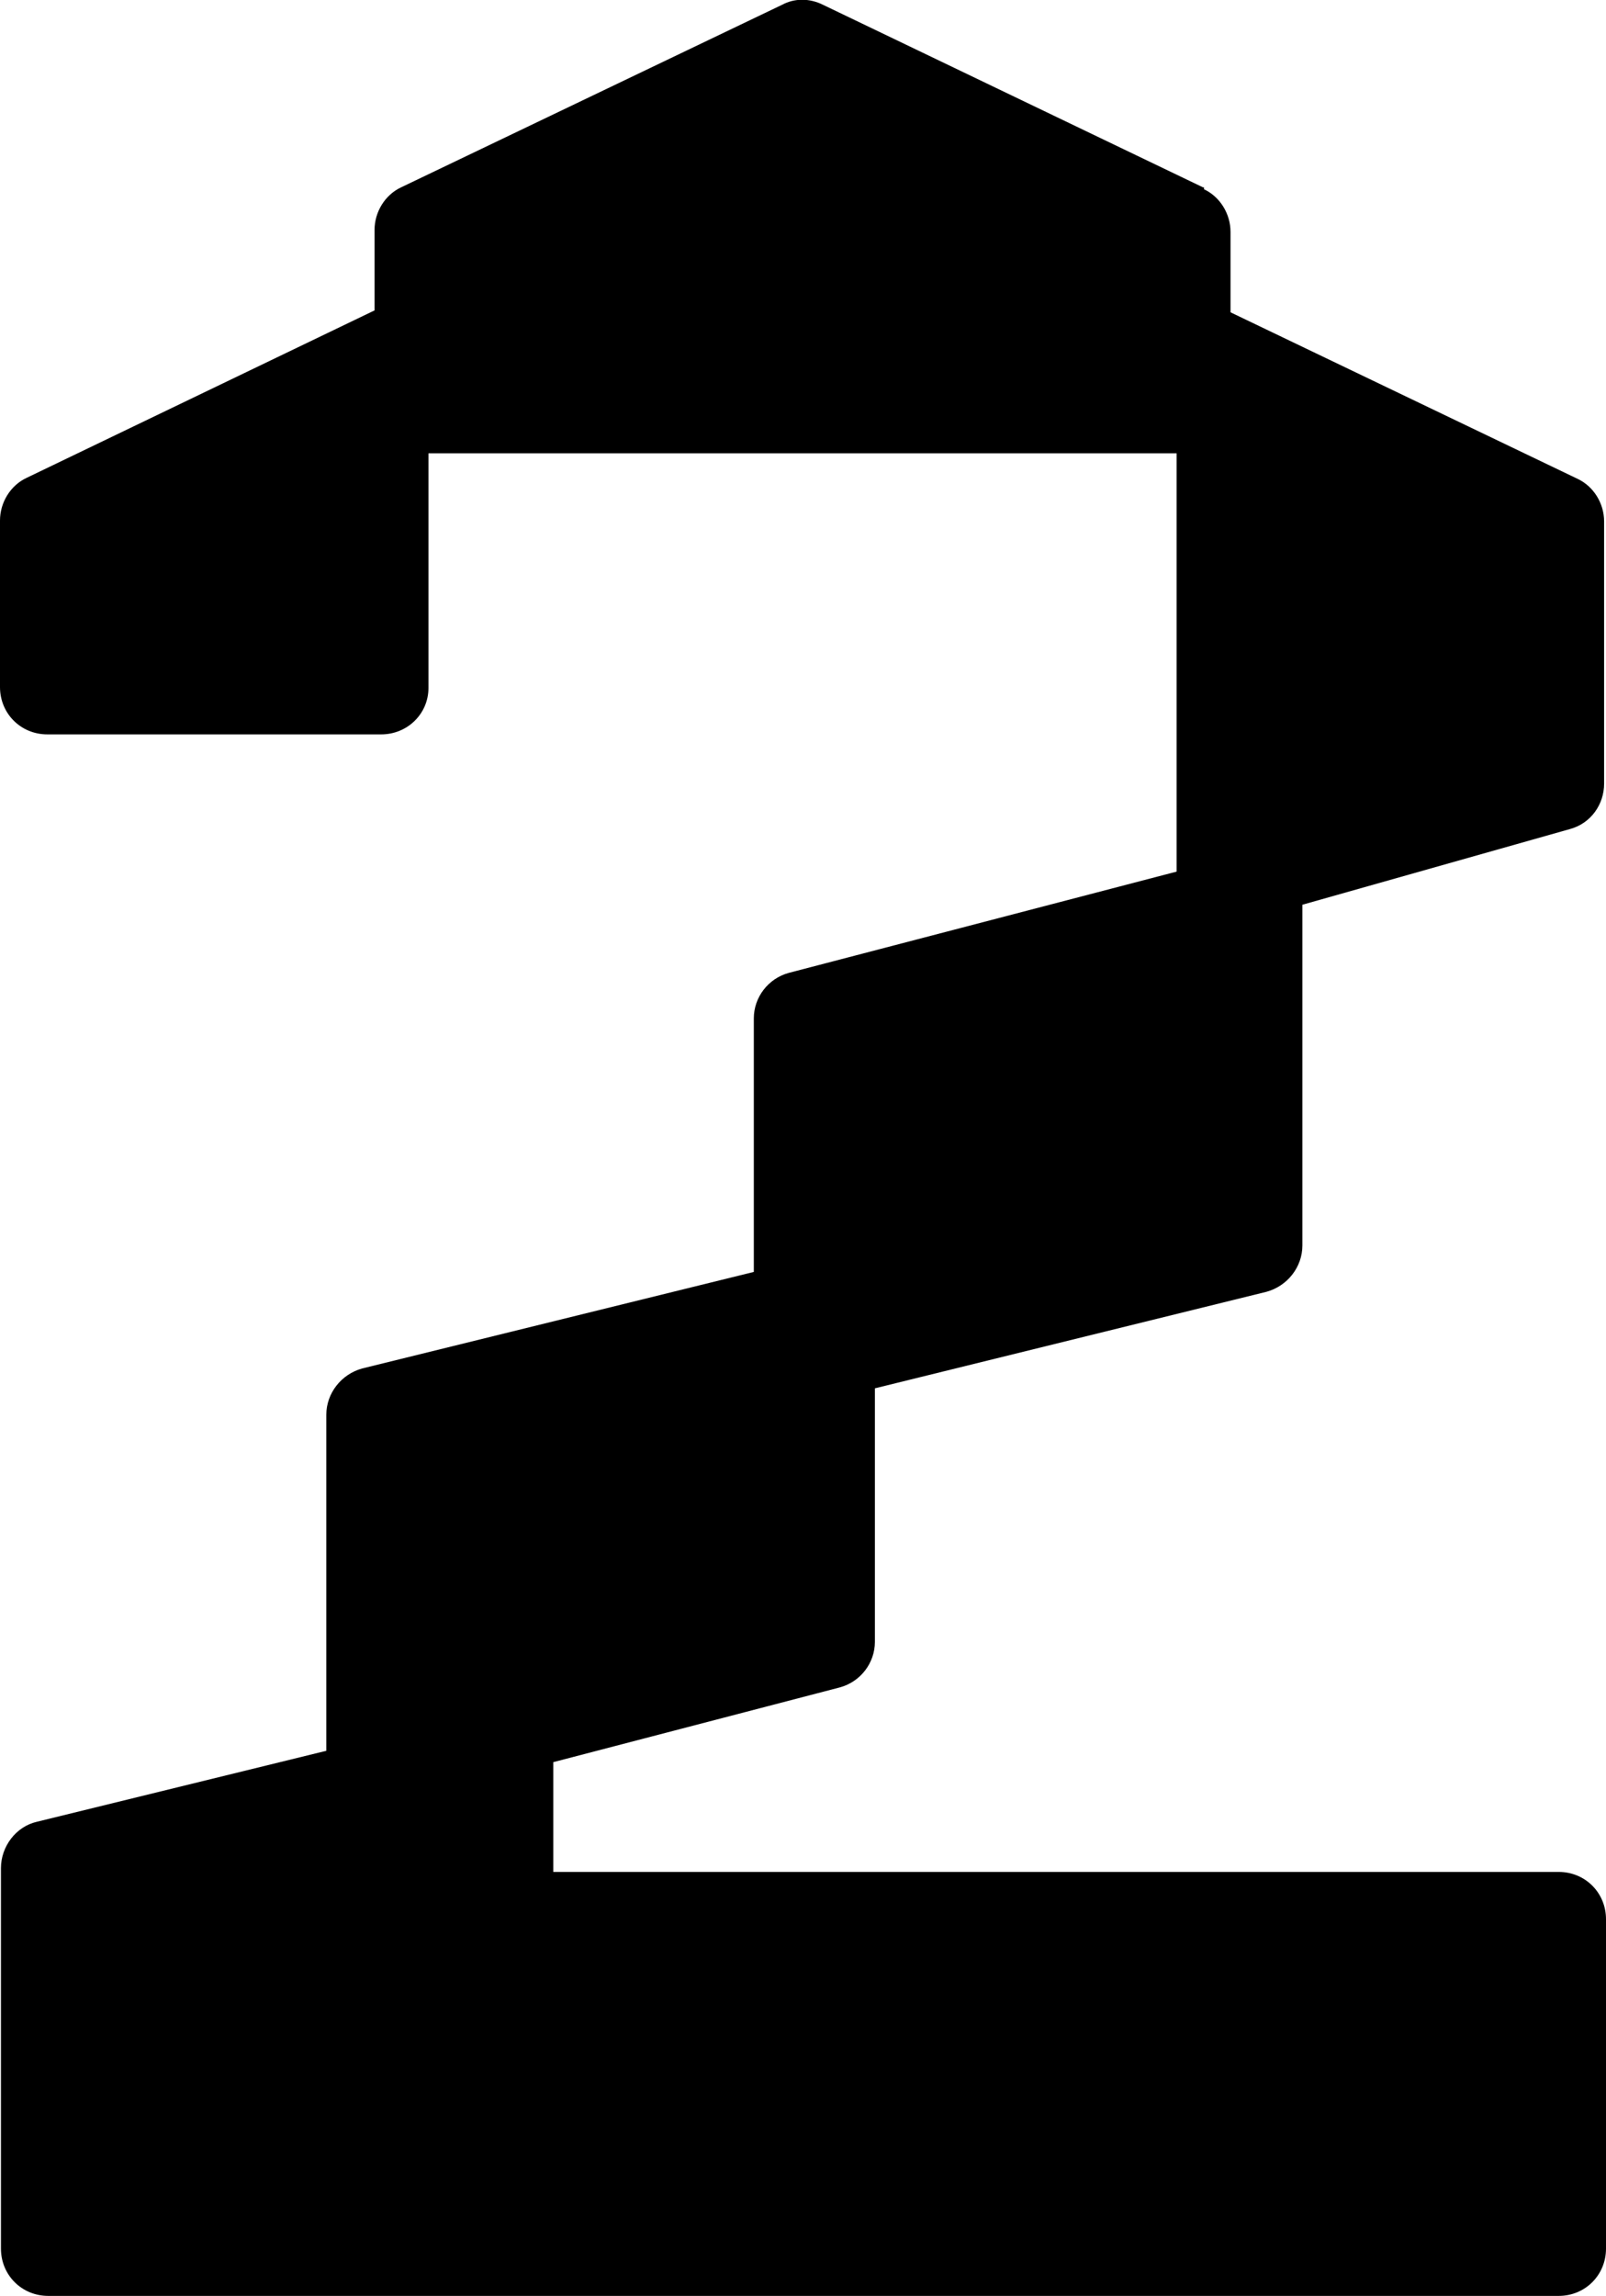 <?xml version="1.0" encoding="UTF-8"?>
<svg id="Layer_1" xmlns="http://www.w3.org/2000/svg" version="1.1" viewBox="0 0 169.8 242.6">
  <!-- Generator: Adobe Illustrator 29.7.1, SVG Export Plug-In . SVG Version: 2.1.1 Build 8)  -->
  <defs>
    <style>
      .st0 {
        display: none;
      }
    </style>
  </defs>
  <g id="Johor_bahru" class="st0">
    <g>
      <path d="M680.4,164.7l19.5-9.3,8.5,18.4c.8,1.8,2.6,2.9,4.5,2.9h87.4v55c0,2.8,2.2,5,5,5h35.2c2.8,0,5-2.2,5-5v-54.7c0-1.9-1.1-3.7-2.8-4.5l-17.2-8.2v-46.6c0-1.9-1.1-3.7-2.8-4.5l-19.8-9.5v-57.1c0-1.9-1.1-3.7-2.8-4.5l-24.4-12V13.9c0-1.9-1.1-3.7-2.8-4.5l-30.1-14.5c-1.4-.7-3-.7-4.3,0l-30.1,14.5c-1.7.8-2.8,2.6-2.8,4.5v16.2l-24.9,12c-1.7.8-2.8,2.6-2.8,4.5v57l-19.2,9.5c-1.7.8-2.8,2.6-2.8,4.5v46.7l-17.7,8.3c-1.8.8-2.9,2.6-2.9,4.5v54.6c0,2.8,2.2,5,5,5h35.2c2.8,0,5-2.2,5-5v-67h-.1ZM757.8,31.7v53.2c0,1.9,1.1,3.7,2.8,4.5l19.8,9.5v34.8h-79.3v-34.8l19.1-9.5c1.7-.8,2.8-2.6,2.8-4.5V31.7h34.8Z"/>
      <path d="M536,236.8c3.9,0,7.8-.9,11.3-2.7l37.4-19c1.6-.8,2.5-2.4,2.5-4.1v-6.4c0-1.8,1-3.4,2.6-4.2l34.2-16.5c1.6-.8,2.6-2.4,2.6-4.2v-31.7c0-1.8-1-3.4-2.6-4.2l-22.1-10.7v-18.5c0-1.9-1.1-3.6-2.9-4.3l-12.4-5,36.8-10.6c2-.6,3.3-2.4,3.3-4.4v-37.5c0-1.8-1-3.4-2.6-4.2l-34.5-16.6c-1.6-.8-2.6-2.4-2.6-4.2v-6.4c0-1.8-1-3.4-2.6-4.2L547.1-.4c-3.4-1.6-7.1-2.5-10.8-2.5h-30.1c-2.4,0-4.9.4-7.2,1.1l-38.4,11.6c-1.9.6-3.3,2.4-3.3,4.4v218c0,2.5,2.1,4.6,4.6,4.6h74.1ZM502.5,191.8v-55.4l37.9,15.9c2,.8,4.2-.6,4.2-2.8v-14.9l37,15.5v41.7h-79.1ZM581.6,42.1v61.4l-33.6-13.6c-2-.8-4.1.7-4.1,2.8v14.1l-41.4-16.7v-48h79.2-.1Z"/>
      <path d="M-152.7,136.6l36.2.4c2,0,3.8,1.2,4.6,3.1l3.1,7.7c.8,1.9,2.6,3.1,4.6,3.1l30.5.3v80.5c0,2.8,2.2,5,5,5h35.2c2.8,0,5-2.2,5-5V2.1c0-2.8-2.2-5-5-5h-35.2c-2.8,0-5,2.2-5,5v106.1h-37c-2,0-3.9-1.1-4.6-3l-3.4-8.3c-.8-1.9-2.6-3.1-4.6-3.1h-29.4V2.2c0-2.8-2.2-5-5-5h-35.2c-2.8,0-5,2.2-5,5v229.7c0,2.8,2.2,5,5,5h35.2c2.8,0,5-2.2,5-5v-95.2h0Z"/>
      <path d="M907.5,136.6l36.2.4c2,0,3.8,1.2,4.6,3.1l3.1,7.7c.8,1.9,2.6,3.1,4.6,3.1l30.5.3v80.5c0,2.8,2.2,5,5,5h35.2c2.8,0,5-2.2,5-5V2.1c0-2.8-2.2-5-5-5h-35.2c-2.8,0-5,2.2-5,5v106.1h-37c-2,0-3.9-1.1-4.6-3l-3.4-8.3c-.8-1.9-2.6-3.1-4.6-3.1h-29.4V2.2c0-2.8-2.2-5-5-5h-35.2c-2.8,0-5,2.2-5,5v229.7c0,2.8,2.2,5,5,5h35.2c2.8,0,5-2.2,5-5v-95.2h0Z"/>
      <path d="M-528.5,219.8l40.3,19.3c1.4.7,3,.7,4.3,0l40.2-19.3c1.7-.8,2.8-2.6,2.8-4.5v-8.5l36.7-17.6c1.7-.8,2.8-2.6,2.8-4.5V18.4c0-1.9-1.1-3.7-2.8-4.5l-38.2-18.4c-2-1-4.3.5-4.3,2.7v193.7h-79.1v-29.7l9.9-4.1c1.9-.8,3.1-2.6,3.1-4.6v-38.2c0-2.1-2.1-3.6-4.1-2.8l-51,20.5c-1.9.8-3.1,2.6-3.1,4.6v47.1c0,1.9,1.1,3.7,2.8,4.5l36.7,17.6v8.5c0,1.9,1.1,3.7,2.8,4.5h.2Z"/>
      <path d="M-254.3,27.1v-8.5c0-1.9-1.1-3.7-2.8-4.5l-40.3-19.3c-1.4-.7-3-.7-4.3,0l-40.3,19.3c-1.7.8-2.8,2.6-2.8,4.5v8.5l-36.7,17.6c-1.7.8-2.8,2.6-2.8,4.5v135.5c0,1.9,1.1,3.7,2.8,4.5l36.7,17.6v8.5c0,1.9,1.1,3.7,2.8,4.5l40.3,19.3c1.4.7,3,.7,4.3,0l40.3-19.3c1.7-.8,2.8-2.6,2.8-4.5v-8.5l36.7-17.6c1.7-.8,2.8-2.6,2.8-4.5V49.2c0-1.9-1.1-3.7-2.8-4.5l-36.7-17.6ZM-260,191.9h-79.1V42.1h79.1v149.8Z"/>
      <path d="M118.4,27.1v-8.5c0-1.9-1.1-3.7-2.8-4.5L75.3-5.2c-1.4-.7-3-.7-4.3,0L30.7,14.1c-1.7.8-2.8,2.6-2.8,4.5v8.5L-8.8,44.7c-1.7.8-2.8,2.6-2.8,4.5v135.5c0,1.9,1.1,3.7,2.8,4.5l36.7,17.6v8.5c0,1.9,1.1,3.7,2.8,4.5l40.3,19.3c1.4.7,3,.7,4.3,0l40.3-19.3c1.7-.8,2.8-2.6,2.8-4.5v-8.5l36.7-17.6c1.7-.8,2.8-2.6,2.8-4.5V49.2c0-1.9-1.1-3.7-2.8-4.5,0,0-36.7-17.6-36.7-17.6ZM112.7,191.9H33.6V42.1h79.1v149.8Z"/>
      <path d="M220,165.2l41.4-16.7v14.1c0,2.1,2.1,3.6,4.1,2.8l33.5-13.5v79.9c0,2.8,2.2,5,5,5h35.2c2.8,0,5-2.2,5-5v-80.1c0-2.1-1.3-3.9-3.2-4.7l-21.5-8.4v-16.5l22-10.6c1.7-.8,2.8-2.6,2.8-4.5v-52.8c0-1.9-1.1-3.7-2.8-4.5l-36.7-17.7v-9.8c0-1.9-1.1-3.7-2.8-4.5L265.5,0c-3.9-1.9-8.1-2.9-12.5-2.9h-73.2c-2.8,0-5,2.2-5,5v229.6c0,2.8,2.3,5,5,5h35.2c2.8,0,5-2.2,5-5v-66.5h0ZM299.1,42.1v63.3l-37,15.5v-15c0-2.1-2.2-3.6-4.2-2.8l-37.9,15.9V42.1h79.1Z"/>
      <path d="M1093.8,165.2l41.4-16.7v14.1c0,2.1,2.1,3.6,4.1,2.8l33.5-13.5v79.9c0,2.8,2.2,5,5,5h35.2c2.8,0,5-2.2,5-5v-80.1c0-2.1-1.3-3.9-3.2-4.7l-21.5-8.4v-16.5l22-10.6c1.7-.8,2.8-2.6,2.8-4.5v-52.8c0-1.9-1.1-3.7-2.8-4.5l-36.7-17.7v-9.8c0-1.9-1.1-3.7-2.8-4.5L1139.3,0c-3.9-1.9-8.1-2.9-12.5-2.9h-73.2c-2.8,0-5,2.2-5,5v229.6c0,2.8,2.3,5,5,5h35.2c2.8,0,5-2.2,5-5v-66.5h0ZM1172.9,42.1v63.3l-37,15.5v-15c0-2.1-2.2-3.6-4.2-2.8l-37.9,15.9V42.1h79.1Z"/>
      <path d="M1277.4,219.8l40.2,19.3c1.4.7,3,.7,4.3,0l40.3-19.3c1.7-.8,2.8-2.6,2.8-4.5v-8.5l36.7-17.6c1.7-.8,2.8-2.6,2.8-4.5V2c0-2.8-2.3-5-5.1-5h-35.2c-2.8,0-5,2.2-5,5v189.8h-79.1V2c0-2.8-2.2-5-5-5h-35.3c-2.8,0-5,2.2-5,5v182.7c0,1.9,1.1,3.7,2.8,4.5l36.7,17.6v8.5c0,1.9,1.1,3.7,2.8,4.5h.3Z"/>
    </g>
  </g>
  <g id="San_Jose" class="st0">
    <g>
      <path d="M-62.3,164.7l19.5-9.3,8.5,18.4c.8,1.8,2.6,2.9,4.5,2.9H57.6v55c0,2.8,2.2,5,5,5h35.2c2.8,0,5-2.2,5-5v-54.7c0-1.9-1.1-3.7-2.8-4.5l-17.2-8.2v-46.6c0-1.9-1.1-3.7-2.8-4.5l-19.8-9.5v-57.1c0-1.9-1.1-3.7-2.8-4.5l-24.4-12V13.9c0-1.9-1.1-3.7-2.8-4.5L0-5.1c-1.4-.7-3-.7-4.3,0l-30.1,14.5c-1.7.8-2.8,2.6-2.8,4.5v16.2l-24.9,12c-1.7.8-2.8,2.6-2.8,4.5v57l-19.2,9.5c-1.7.8-2.8,2.6-2.8,4.5v46.7l-17.7,8.3c-1.8.8-2.9,2.6-2.9,4.5v54.6c0,2.8,2.2,5,5,5h35.2c2.8,0,5-2.2,5-5v-67h0ZM15,31.6v53.2c0,1.9,1.1,3.7,2.8,4.5l19.8,9.5v34.8H-41.7v-34.8l19.1-9.5c1.7-.8,2.8-2.6,2.8-4.5V31.6H15Z"/>
      <path d="M1106.8,233.7l12.2-35.7c1-3-1.2-6.1-4.4-6.1h-103.3c-2.5,0-4.6-2.1-4.6-4.6v-41.7l28.1-11.8v15.7c0,2.1,2.2,3.6,4.2,2.8l51.1-21.4c1.7-.7,2.8-2.4,2.8-4.3v-38.4c0-2.1-2.1-3.6-4.1-2.8l-44.1,17.8v-12.6c0-3.3-3.3-5.5-6.3-4.3l-31.6,12.7v-56.8h107.9c3.2,0,5.4-3.1,4.4-6.1L1106.8.2c-.6-1.9-2.4-3.1-4.4-3.1h-136.2c-2.5,0-4.6,2.1-4.6,4.6v230.5c0,2.5,2.1,4.6,4.6,4.6h136.2c2,0,3.7-1.3,4.4-3.1Z"/>
      <path d="M444.6,219.3l40.3,19.3c1.4.7,3,.7,4.3,0l40.2-19.3c1.7-.8,2.8-2.6,2.8-4.5v-8.5l36.7-17.6c1.7-.8,2.8-2.6,2.8-4.5V17.9c0-1.9-1.1-3.7-2.8-4.5l-38.2-18.4c-2-1-4.3.5-4.3,2.7v193.7h-79.1v-29.7l9.9-4.1c1.9-.8,3.1-2.6,3.1-4.6v-38.2c0-2.1-2.1-3.6-4.1-2.8l-51,20.5c-1.9.8-3.1,2.6-3.1,4.6v47.1c0,1.9,1.1,3.7,2.8,4.5l36.7,17.6v8.5c0,1.9,1.1,3.7,2.8,4.5h.2Z"/>
      <path d="M284.2-2.9h-35.2c-2.8,0-5,2.2-5,5v184.6h-16.6v-117c0-1.6-.8-3.1-2.1-4.1l-30.3-21.5v-12.9c0-1.6-.8-3.1-2.1-4.1l-28.2-20V2.1c0-2.8-2.2-5-5-5h-35.2c-2.8,0-5,2.2-5,5v229.7c0,2.8,2.2,5,5,5h35.2c2.8,0,5-2.2,5-5V47.2h18.4v116.8c0,1.6.8,3.1,2.1,4.1l30.3,21.7v13c0,1.6.8,3.1,2.1,4.1l26.4,18.7v6.3c0,2.8,2.2,5,5,5h35.2c2.8,0,5-2.2,5-5V2.1c0-2.8-2.2-5-5-5Z"/>
      <path d="M718.7,27.1v-8.5c0-1.9-1.1-3.7-2.8-4.5l-40.3-19.3c-1.4-.7-3-.7-4.3,0l-40.3,19.3c-1.7.8-2.8,2.6-2.8,4.5v8.5l-36.7,17.6c-1.7.8-2.8,2.6-2.8,4.5v135.5c0,1.9,1.1,3.7,2.8,4.5l36.7,17.6v8.5c0,1.9,1.1,3.7,2.8,4.5l40.3,19.3c1.4.7,3,.7,4.3,0l40.3-19.3c1.7-.8,2.8-2.6,2.8-4.5v-8.5l36.7-17.6c1.7-.8,2.8-2.6,2.8-4.5V49.2c0-1.9-1.1-3.7-2.8-4.5l-36.7-17.6ZM713,191.8h-79.1V42.1h79.1v149.8h0Z"/>
      <path d="M-116,184.7v-27.9c0-2.2-1.5-4.2-3.7-4.8l-29.4-8.3v-15.8c0-2.3-1.6-4.3-3.8-4.9l-41.4-10.2v-21.7c0-2.3-1.5-4.3-3.7-4.8l-42.4-11.1v-33.1h79.1v25c0,2.8,2.2,5,5,5h35.3c2.8,0,5-2.2,5-5v-17.8c0-1.9-1.1-3.7-2.8-4.5l-36.7-17.6v-8.5c0-1.9-1.1-3.7-2.8-4.5l-40.2-19.3c-1.4-.7-3-.7-4.3,0l-40.3,19.3c-1.7.8-2.8,2.6-2.8,4.5v8.5l-36.7,17.6c-1.7.8-2.8,2.6-2.8,4.5v27.9c0,2.2,1.5,4.2,3.6,4.8l29.7,8.4v24.7c0,2.3,1.6,4.3,3.8,4.9l41.4,10.2v21.7c0,2.3,1.5,4.3,3.7,4.8l42.2,11.1v24.2h-79.2v-25c0-2.8-2.2-5-5-5h-35.2c-2.8,0-5,2.2-5,5v17.9c0,1.9,1.1,3.7,2.8,4.5l36.7,17.6v8.5c0,1.9,1.1,3.7,2.8,4.5l40.2,19.4c1.4.7,3,.7,4.3,0l40.3-19.4c1.7-.8,2.8-2.6,2.8-4.5v-8.5l36.7-17.6c1.7-.8,2.8-2.6,2.8-4.5v-.2Z"/>
      <path d="M944.8,184.7v-27.9c0-2.2-1.5-4.2-3.7-4.8l-29.4-8.3v-15.8c0-2.3-1.6-4.3-3.8-4.9l-41.4-10.2v-21.7c0-2.3-1.5-4.3-3.7-4.8l-42.4-11.1v-33.1h79.1v25c0,2.8,2.2,5,5,5h35.3c2.8,0,5-2.2,5-5v-17.8c0-1.9-1.1-3.7-2.8-4.5l-36.7-17.6v-8.5c0-1.9-1.1-3.7-2.8-4.5l-40.2-19.3c-1.4-.7-3-.7-4.3,0l-40.3,19.3c-1.7.8-2.8,2.6-2.8,4.5v8.5l-36.7,17.6c-1.7.8-2.8,2.6-2.8,4.5v27.9c0,2.2,1.5,4.2,3.6,4.8l29.7,8.4v24.7c0,2.3,1.6,4.3,3.8,4.9l41.4,10.2v21.7c0,2.3,1.5,4.3,3.7,4.8l42.2,11.1v24.2h-79.2v-25c0-2.8-2.2-5-5-5h-35.2c-2.8,0-5,2.2-5,5v17.9c0,1.9,1.1,3.7,2.8,4.5l36.7,17.6v8.5c0,1.9,1.1,3.7,2.8,4.5l40.2,19.4c1.4.7,3,.7,4.3,0l40.3-19.4c1.7-.8,2.8-2.6,2.8-4.5v-8.5l36.7-17.6c1.7-.8,2.8-2.6,2.8-4.5v-.2Z"/>
    </g>
  </g>
  <g id="Vancouver" class="st0">
    <path d="M-133.8,164.7l19.5-9.3,8.5,18.4c.8,1.8,2.6,2.9,4.5,2.9H-13.8v55c0,2.8,2.2,5,5,5H26.3c2.8,0,5-2.2,5-5v-54.7c0-1.9-1.1-3.7-2.8-4.5l-17.2-8.2v-46.6c0-1.9-1.1-3.7-2.8-4.5l-19.8-9.5v-57.1c0-1.9-1.1-3.7-2.8-4.5l-24.4-12V13.9c0-1.9-1.1-3.7-2.8-4.5l-30.1-14.5c-1.4-.7-3-.7-4.3,0l-30.1,14.5c-1.7.8-2.8,2.6-2.8,4.5v16.2l-24.9,12c-1.7.8-2.8,2.6-2.8,4.5v57l-19.2,9.5c-1.7.8-2.8,2.6-2.8,4.5v46.7l-17.7,8.3c-1.8.8-2.9,2.6-2.9,4.5v54.6c0,2.8,2.2,5,5,5h35.2c2.8,0,5-2.2,5-5v-67h-.1ZM-56.4,31.6v53.2c0,1.9,1.1,3.7,2.8,4.5l19.8,9.5v34.8h-79.3v-34.8l19.1-9.5c1.7-.8,2.8-2.6,2.8-4.5V31.6h34.8Z"/>
    <path d="M277,219.8l40.5,19.4c1.3.6,2.8.6,4.1,0l40.5-19.4c1.7-.8,2.7-2.5,2.7-4.3v-8.6l36.8-17.7c1.7-.8,2.7-2.5,2.7-4.3v-29.7c0-2.1-2.2-3.6-4.1-2.8l-38.2,15.5c-1.8.7-3,2.5-3,4.4v19.6h-79.1V42.1h79.1v20c0,2,1.2,3.8,3.1,4.5l38.1,14.4c2,.7,4.1-.7,4.1-2.8v-29c0-1.8-1-3.5-2.7-4.3l-36.8-17.7v-8.6c0-1.8-1.1-3.5-2.7-4.3l-40.5-19.5c-1.3-.6-2.8-.6-4.1,0l-40.5,19.5c-1.7.8-2.7,2.5-2.7,4.3v8.6l-36.8,17.7c-1.7.8-2.7,2.5-2.7,4.3v135.8c0,1.8,1.1,3.5,2.7,4.3l36.8,17.7v8.6c0,1.8,1.1,3.5,2.7,4.3h0Z"/>
    <path d="M1156.6,233.7l12.2-35.7c1-3-1.2-6.1-4.4-6.1h-103.3c-2.5,0-4.6-2.1-4.6-4.6v-41.7l28.1-11.8v15.7c0,2.1,2.2,3.6,4.2,2.8l51.1-21.4c1.7-.7,2.8-2.4,2.8-4.3v-38.4c0-2.1-2.1-3.6-4.1-2.8l-44.1,17.8v-12.6c0-3.3-3.3-5.5-6.3-4.3l-31.6,12.7v-56.8h107.9c3.2,0,5.4-3.1,4.4-6.1L1156.6.2c-.6-1.9-2.4-3.1-4.4-3.1h-136.2c-2.5,0-4.6,2.1-4.6,4.6v230.5c0,2.5,2.1,4.6,4.6,4.6h136.2c2,0,3.7-1.3,4.4-3.1Z"/>
    <path d="M212.8-2.9h-35.2c-2.8,0-5,2.2-5,5v184.6h-16.6v-117c0-1.6-.8-3.1-2.1-4.1l-30.3-21.5v-12.9c0-1.6-.8-3.1-2.1-4.1l-28.2-20V2.1c0-2.8-2.2-5-5-5h-35.2c-2.8,0-5,2.2-5,5v229.7c0,2.8,2.2,5,5,5h35.2c2.8,0,5-2.2,5-5V47.2h18.4v116.8c0,1.6.8,3.1,2.1,4.1l30.3,21.7v13c0,1.6.8,3.1,2.1,4.1l26.4,18.7v6.3c0,2.8,2.2,5,5,5h35.2c2.8,0,5-2.2,5-5V2.1c0-2.8-2.2-5-5-5h0Z"/>
    <path d="M551.3,27.1v-8.5c0-1.9-1.1-3.7-2.8-4.5l-40.3-19.3c-1.4-.7-3-.7-4.3,0l-40.3,19.3c-1.7.8-2.8,2.6-2.8,4.5v8.5l-36.7,17.6c-1.7.8-2.8,2.6-2.8,4.5v135.5c0,1.9,1.1,3.7,2.8,4.5l36.7,17.6v8.5c0,1.9,1.1,3.7,2.8,4.5l40.3,19.3c1.4.7,3,.7,4.3,0l40.3-19.3c1.7-.8,2.8-2.6,2.8-4.5v-8.5l36.7-17.6c1.7-.8,2.8-2.6,2.8-4.5V49.2c0-1.9-1.1-3.7-2.8-4.5l-36.7-17.6ZM545.6,191.8h-79.1V42.1h79.1v149.8h0Z"/>
    <path d="M1222.8,165.2l41.4-16.7v14.1c0,2.1,2.1,3.6,4.1,2.8l33.5-13.5v79.9c0,2.8,2.2,5,5,5h35.2c2.8,0,5-2.2,5-5v-80.1c0-2.1-1.3-3.9-3.2-4.7l-21.5-8.4v-16.5l22-10.6c1.7-.8,2.8-2.6,2.8-4.5v-52.8c0-1.9-1.1-3.7-2.8-4.5l-36.7-17.7v-9.8c0-1.9-1.1-3.7-2.8-4.5L1268.3,0c-3.9-1.9-8.1-2.9-12.5-2.9h-73.2c-2.8,0-5,2.2-5,5v229.6c0,2.8,2.3,5,5,5h35.2c2.8,0,5-2.2,5-5v-66.5h0ZM1301.8,42.1v63.3l-37,15.5v-15c0-2.1-2.2-3.6-4.2-2.8l-37.9,15.9V42.1h79.1Z"/>
    <path d="M-209.3,68.5l-17.2,8.2c-1.7.8-2.8,2.6-2.8,4.5v54.1l-19.9,10.4c-1.6.9-2.7,2.6-2.7,4.4v51.5h-24.8v-53.2c0-1.9-1.1-3.7-2.8-4.5l-19.8-9.5v-53.2c0-1.9-1.1-3.7-2.8-4.5l-17.2-8.2V2.1c0-2.8-2.2-5-5-5h-35.2c-2.8,0-5,2.2-5,5v56.4c0,1.9,1,3.6,2.7,4.4l17.3,9.1v45.9c0,1.9,1,3.6,2.7,4.4l19.9,10.4v52.1c0,1.9,1,3.6,2.7,4.4l24.5,12.8v20.3c0,1.9,1.1,3.7,2.8,4.5l25.7,12.3c1.4.7,3,.7,4.3,0l25.7-12.3c1.7-.8,2.8-2.6,2.8-4.5v-19.9l23.7-11.4c1.7-.8,2.8-2.6,2.8-4.5v-57l19.8-9.5c1.7-.8,2.8-2.6,2.8-4.5v-46.6l17.2-8.3c1.7-.8,2.8-2.6,2.8-4.5V2.1c0-2.8-2.2-5-5-5h-35.2c-2.8,0-5,2.2-5,5v66.4h.2Z"/>
    <path d="M949.4,68.5l-17.2,8.2c-1.7.8-2.8,2.6-2.8,4.5v54.1l-19.9,10.4c-1.6.9-2.7,2.6-2.7,4.4v51.5h-24.8v-53.2c0-1.9-1.1-3.7-2.8-4.5l-19.8-9.5v-53.2c0-1.9-1.1-3.7-2.8-4.5l-17.2-8.2V2.1c0-2.8-2.2-5-5-5h-35.2c-2.8,0-5,2.2-5,5v56.4c0,1.9,1,3.6,2.7,4.4l17.3,9.1v45.9c0,1.9,1,3.6,2.7,4.4l19.9,10.4v52.1c0,1.9,1,3.6,2.7,4.4l24.5,12.8v20.3c0,1.9,1.1,3.7,2.8,4.5l25.7,12.3c1.4.7,3,.7,4.3,0l25.7-12.3c1.7-.8,2.8-2.6,2.8-4.5v-19.9l23.7-11.4c1.7-.8,2.8-2.6,2.8-4.5v-57l19.8-9.5c1.7-.8,2.8-2.6,2.8-4.5v-46.6l17.2-8.3c1.7-.8,2.8-2.6,2.8-4.5V2.1c0-2.8-2.2-5-5-5h-35.2c-2.8,0-5,2.2-5,5v66.4h.2Z"/>
    <path d="M650.1,219.9l40.2,19.3c1.4.7,3,.7,4.3,0l40.3-19.3c1.7-.8,2.8-2.6,2.8-4.5v-8.5l36.7-17.6c1.7-.8,2.8-2.6,2.8-4.5V2.1c0-2.8-2.3-5-5.1-5h-35.2c-2.8,0-5,2.2-5,5v189.8h-79.1V2.1c0-2.8-2.2-5-5-5h-35.3c-2.8,0-5,2.2-5,5v182.7c0,1.9,1.1,3.7,2.8,4.5l36.7,17.6v8.5c0,1.9,1.1,3.7,2.8,4.5h.3Z"/>
  </g>
  <g id="Buenos_aires" class="st0">
    <g>
      <path d="M649.7,164.7l19.5-9.3,8.5,18.4c.8,1.8,2.6,2.9,4.5,2.9h87.4v55c0,2.8,2.2,5,5,5h35.2c2.8,0,5-2.2,5-5v-54.7c0-1.9-1.1-3.7-2.8-4.5l-17.2-8.2v-46.6c0-1.9-1.1-3.7-2.8-4.5l-19.8-9.5v-57.1c0-1.9-1.1-3.7-2.8-4.5l-24.4-12V13.9c0-1.9-1.1-3.7-2.8-4.5l-30.1-14.5c-1.4-.7-3-.7-4.3,0l-30.1,14.5c-1.7.8-2.8,2.6-2.8,4.5v16.2l-24.9,12c-1.7.8-2.8,2.6-2.8,4.5v57l-19.2,9.5c-1.7.8-2.8,2.6-2.8,4.5v46.7l-17.7,8.3c-1.8.8-2.9,2.6-2.9,4.5v54.6c0,2.8,2.2,5,5,5h35.2c2.8,0,5-2.2,5-5v-67h-.1ZM727.1,31.6v53.2c0,1.9,1.1,3.7,2.8,4.5l19.8,9.5v34.8h-79.3v-34.8l19.1-9.5c1.7-.8,2.8-2.6,2.8-4.5V31.6h34.8Z"/>
      <path d="M-492.9,236.8c3.9,0,7.8-.9,11.3-2.7l37.4-19c1.6-.8,2.5-2.4,2.5-4.1v-6.4c0-1.8,1-3.4,2.6-4.2l34.2-16.5c1.6-.8,2.6-2.4,2.6-4.2v-31.7c0-1.8-1-3.4-2.6-4.2l-22.1-10.7v-18.5c0-1.9-1.1-3.6-2.9-4.3l-12.4-5,36.8-10.6c2-.6,3.3-2.4,3.3-4.4v-37.5c0-1.8-1-3.4-2.6-4.2l-34.5-16.6c-1.6-.8-2.6-2.4-2.6-4.2v-6.4c0-1.8-1-3.4-2.6-4.2L-481.8-.4c-3.4-1.6-7.1-2.5-10.8-2.5h-30.1c-2.4,0-4.9.4-7.2,1.1l-38.4,11.6c-1.9.6-3.3,2.4-3.3,4.4v218c0,2.5,2.1,4.6,4.6,4.6h74.1ZM-526.4,191.8v-55.4l37.9,15.9c2,.8,4.2-.6,4.2-2.8v-14.9l37,15.5v41.7h-79.1ZM-447.3,42.1v61.4l-33.6-13.6c-2-.8-4.1.7-4.1,2.8v14.1l-41.4-16.7v-48h79.2,0Z"/>
      <path d="M-58.4,233.7l12.2-35.7c1-3-1.2-6.1-4.4-6.1h-103.3c-2.5,0-4.6-2.1-4.6-4.6v-41.7l28.1-11.8v15.7c0,2.1,2.2,3.6,4.2,2.8l51.1-21.4c1.7-.7,2.8-2.4,2.8-4.3v-38.4c0-2.1-2.1-3.6-4.1-2.8l-44.1,17.8v-12.6c0-3.3-3.3-5.5-6.3-4.3l-31.6,12.7v-56.8H-50.5c3.2,0,5.4-3.1,4.4-6.1L-58.4.2c-.6-1.9-2.4-3.1-4.4-3.1h-136.2c-2.5,0-4.6,2.1-4.6,4.6v230.5c0,2.5,2.1,4.6,4.6,4.6H-62.8c2,0,3.7-1.3,4.4-3.1Z"/>
      <path d="M1225.4,233.7l12.2-35.7c1-3-1.2-6.1-4.4-6.1h-103.3c-2.5,0-4.6-2.1-4.6-4.6v-41.7l28.1-11.8v15.7c0,2.1,2.2,3.6,4.2,2.8l51.1-21.4c1.7-.7,2.8-2.4,2.8-4.3v-38.4c0-2.1-2.1-3.6-4.1-2.8l-44.1,17.8v-12.6c0-3.3-3.3-5.5-6.3-4.3l-31.6,12.7v-56.8h107.9c3.2,0,5.4-3.1,4.4-6.1L1225.4.2c-.6-1.9-2.4-3.1-4.4-3.1h-136.2c-2.5,0-4.6,2.1-4.6,4.6v230.5c0,2.5,2.1,4.6,4.6,4.6h136.2c2,0,3.7-1.3,4.4-3.1Z"/>
      <rect x="831.7" y="-2.9" width="45.2" height="239.7" rx="5" ry="5"/>
      <path d="M129.2-2.9h-35.2c-2.8,0-5,2.2-5,5v184.6h-16.6v-117c0-1.6-.8-3.1-2.1-4.1l-30.3-21.5v-12.9c0-1.6-.8-3.1-2.1-4.1L9.8,7V2.1c0-2.8-2.2-5-5-5H-30.4c-2.8,0-5,2.2-5,5v229.7c0,2.8,2.2,5,5,5H4.8c2.8,0,5-2.2,5-5V47.2h18.4v116.8c0,1.6.8,3.1,2.1,4.1l30.3,21.7v13c0,1.6.8,3.1,2.1,4.1l26.4,18.7v6.3c0,2.8,2.2,5,5,5h35.2c2.8,0,5-2.2,5-5V2.1c0-2.8-2.2-5-5-5h-.1Z"/>
      <path d="M281.2,27.1v-8.5c0-1.9-1.1-3.7-2.8-4.5l-40.3-19.3c-1.4-.7-3-.7-4.3,0l-40.3,19.3c-1.7.8-2.8,2.6-2.8,4.5v8.5l-36.7,17.6c-1.7.8-2.8,2.6-2.8,4.5v135.5c0,1.9,1.1,3.7,2.8,4.5l36.7,17.6v8.5c0,1.9,1.1,3.7,2.8,4.5l40.3,19.3c1.4.7,3,.7,4.3,0l40.3-19.3c1.7-.8,2.8-2.6,2.8-4.5v-8.5l36.7-17.6c1.7-.8,2.8-2.6,2.8-4.5V49.2c0-1.9-1.1-3.7-2.8-4.5l-36.7-17.6ZM275.5,191.8h-79.1V42.1h79.1v149.8h0Z"/>
      <path d="M939,165.2l41.4-16.7v14.1c0,2.1,2.1,3.6,4.1,2.8l33.5-13.5v79.9c0,2.8,2.2,5,5,5h35.2c2.8,0,5-2.2,5-5v-80.1c0-2.1-1.3-3.9-3.2-4.7l-21.5-8.4v-16.5l22-10.6c1.7-.8,2.8-2.6,2.8-4.5v-52.8c0-1.9-1.1-3.7-2.8-4.5l-36.7-17.7v-9.8c0-1.9-1.1-3.7-2.8-4.5L984.5,0c-3.9-1.9-8.1-2.9-12.5-2.9h-73.2c-2.8,0-5,2.2-5,5v229.6c0,2.8,2.3,5,5,5h35.2c2.8,0,5-2.2,5-5v-66.5h0ZM1018.1,42.1v63.3l-37,15.5v-15c0-2.1-2.2-3.6-4.2-2.8l-37.9,15.9V42.1h79.1Z"/>
      <path d="M507.2,184.7v-27.9c0-2.2-1.5-4.2-3.7-4.8l-29.4-8.3v-15.8c0-2.3-1.6-4.3-3.8-4.9l-41.4-10.2v-21.7c0-2.3-1.5-4.3-3.7-4.8l-42.4-11.1v-33.1h79.1v25c0,2.8,2.2,5,5,5h35.3c2.8,0,5-2.2,5-5v-17.8c0-1.9-1.1-3.7-2.8-4.5l-36.7-17.6v-8.5c0-1.9-1.1-3.7-2.8-4.5l-40.2-19.3c-1.4-.7-3-.7-4.3,0l-40.3,19.3c-1.7.8-2.8,2.6-2.8,4.5v8.5l-36.7,17.6c-1.7.8-2.8,2.6-2.8,4.5v27.9c0,2.2,1.5,4.2,3.6,4.8l29.7,8.4v24.7c0,2.3,1.6,4.3,3.8,4.9l41.4,10.2v21.7c0,2.3,1.5,4.3,3.7,4.8l42.2,11.1v24.2h-79.2v-25c0-2.8-2.2-5-5-5h-35.2c-2.8,0-5,2.2-5,5v17.9c0,1.9,1.1,3.7,2.8,4.5l36.7,17.6v8.5c0,1.9,1.1,3.7,2.8,4.5l40.2,19.4c1.4.7,3,.7,4.3,0l40.3-19.4c1.7-.8,2.8-2.6,2.8-4.5v-8.5l36.7-17.6c1.7-.8,2.8-2.6,2.8-4.5v-.2Z"/>
      <path d="M1410.3,184.7v-27.9c0-2.2-1.5-4.2-3.7-4.8l-29.4-8.3v-15.8c0-2.3-1.6-4.3-3.8-4.9l-41.4-10.2v-21.7c0-2.3-1.5-4.3-3.7-4.8l-42.4-11.1v-33.1h79.1v25c0,2.8,2.2,5,5,5h35.3c2.8,0,5-2.2,5-5v-17.8c0-1.9-1.1-3.7-2.8-4.5l-36.7-17.6v-8.5c0-1.9-1.1-3.7-2.8-4.5l-40.2-19.3c-1.4-.7-3-.7-4.3,0l-40.3,19.3c-1.7.8-2.8,2.6-2.8,4.5v8.5l-36.7,17.6c-1.7.8-2.8,2.6-2.8,4.5v27.9c0,2.2,1.5,4.2,3.6,4.8l29.7,8.4v24.7c0,2.3,1.6,4.3,3.8,4.9l41.4,10.2v21.7c0,2.3,1.5,4.3,3.7,4.8l42.2,11.1v24.2h-79.2v-25c0-2.8-2.2-5-5-5h-35.2c-2.8,0-5,2.2-5,5v17.9c0,1.9,1.1,3.7,2.8,4.5l36.7,17.6v8.5c0,1.9,1.1,3.7,2.8,4.5l40.2,19.4c1.4.7,3,.7,4.3,0l40.3-19.4c1.7-.8,2.8-2.6,2.8-4.5v-8.5l36.7-17.6c1.7-.8,2.8-2.6,2.8-4.5v-.2Z"/>
      <path d="M-347.7,219.9l40.2,19.3c1.4.7,3,.7,4.3,0l40.3-19.3c1.7-.8,2.8-2.6,2.8-4.5v-8.5l36.7-17.6c1.7-.8,2.8-2.6,2.8-4.5V2.1c0-2.8-2.3-5-5.1-5h-35.2c-2.8,0-5,2.2-5,5v189.8h-79.1V2.1c0-2.8-2.2-5-5-5h-35.3c-2.8,0-5,2.2-5,5v182.7c0,1.9,1.1,3.7,2.8,4.5l36.7,17.6v8.5c0,1.9,1.1,3.7,2.8,4.5h.3Z"/>
    </g>
  </g>
  <g id="London" class="st0">
    <g>
      <path d="M571.7,184.6v-32h0c0-.1,19.1-7.4,19.1-7.4,1.8-.7,3.1-2.5,3.1-4.4v-44c0-1.8-1-3.5-2.7-4.3l-19.8-9.6h0c0,0,.3-34,.3-34,0-1.8-1-3.5-2.7-4.3l-36.8-17.7h0c0-.1-.3-5.4-.3-5.4,0-1.7-1.1-3.3-2.7-4L494.6.9c-5.3-2.6-11.1-3.9-17.1-3.9h-70.8c-2.6,0-4.7,2.1-4.7,4.7v230.2c0,2.6,2.1,4.7,4.7,4.7h71c5.8,0,11.6-1.3,16.9-3.9l34.5-16.6c1.6-.8,2.7-2.4,2.7-4.3v-4.8h0c0-.1,37.2-18.3,37.2-18.3,1.6-.8,2.7-2.4,2.7-4.3v.2ZM548.8,155.6l-19.5,9.5c-1.6.8-2.6,2.4-2.6,4.3v11.5s0,.1,0,.1h-35.1c-2.6,0-4.7,2.1-4.7,4.7v11.2s0,.1-.1.1h-39.2s-.1,0-.1-.1V39.7s0,0,.1,0h39s.1,0,.1,0v11.2c0,2.6,2.1,4.7,4.7,4.7h35.1s0,0,0,0v13c0,2,1.2,3.7,3,4.4l19.2,7.4h0v74.9h0c0,.1,0,.2,0,.2Z"/>
      <path d="M-80.3,236.7H18.4c2.8,0,5-2.2,5-5v-33c0-2.8-2.2-5-5-5h-83.9c-2.1,0-3.9,1.3-4.7,3.2l-10.2,26.3V2c0-2.8-2.2-5-5-5h-35.2c-2.8,0-5,2.2-5,5v229.7c0,2.8,2.2,5,5,5h35"/>
      <path d="M379.4-2.9h-35.2c-2.8,0-5,2.2-5,5v184.6h-16.6v-117c0-1.6-.8-3.1-2.1-4.1l-30.3-21.5v-12.9c0-1.6-.8-3.1-2.1-4.1l-28.2-20V2.1c0-2.8-2.2-5-5-5h-35.2c-2.8,0-5,2.2-5,5v229.7c0,2.8,2.2,5,5,5h35.2c2.8,0,5-2.2,5-5V47.2h18.4v116.8c0,1.6.8,3.1,2.1,4.1l30.3,21.7v13c0,1.6.8,3.1,2.1,4.1l26.4,18.7v6.3c0,2.8,2.2,5,5,5h35.2c2.8,0,5-2.2,5-5V2.1c0-2.8-2.2-5-5-5h0Z"/>
      <path d="M158.4,27.1v-8.5c0-1.9-1.1-3.7-2.8-4.5L115.3-5.2c-1.4-.7-3-.7-4.3,0l-40.3,19.3c-1.7.8-2.8,2.6-2.8,4.5v8.5l-36.7,17.6c-1.7.8-2.8,2.6-2.8,4.5v135.5c0,1.9,1.1,3.7,2.8,4.5l36.7,17.6v8.5c0,1.9,1.1,3.7,2.8,4.5l40.3,19.3c1.4.7,3,.7,4.3,0l40.3-19.3c1.7-.8,2.8-2.6,2.8-4.5v-8.5l36.7-17.6c1.7-.8,2.8-2.6,2.8-4.5V49.2c0-1.9-1.1-3.7-2.8-4.5l-36.7-17.6h0ZM152.6,191.9h-79.1V42.1h79.1v149.8Z"/>
      <path d="M954.2-2.9h-35.2c-2.8,0-5,2.2-5,5v184.6h-16.6v-117c0-1.6-.8-3.1-2.1-4.1l-30.3-21.5v-12.9c0-1.6-.8-3.1-2.1-4.1l-28.2-20V2.1c0-2.8-2.2-5-5-5h-35.2c-2.8,0-5,2.2-5,5v229.7c0,2.8,2.2,5,5,5h35.2c2.8,0,5-2.2,5-5V47.2h18.4v116.8c0,1.6.8,3.1,2.1,4.1l30.3,21.7v13c0,1.6.8,3.1,2.1,4.1l26.4,18.7v6.3c0,2.8,2.2,5,5,5h35.2c2.8,0,5-2.2,5-5V2.1c0-2.8-2.2-5-5-5h0Z"/>
      <path d="M733.3,27.1v-8.5c0-1.9-1.1-3.7-2.8-4.5l-40.3-19.3c-1.4-.7-3-.7-4.3,0l-40.3,19.3c-1.7.8-2.8,2.6-2.8,4.5v8.5l-36.7,17.6c-1.7.8-2.8,2.6-2.8,4.5v135.5c0,1.9,1.1,3.7,2.8,4.5l36.7,17.6v8.5c0,1.9,1.1,3.7,2.8,4.5l40.3,19.3c1.4.7,3,.7,4.3,0l40.3-19.3c1.7-.8,2.8-2.6,2.8-4.5v-8.5l36.7-17.6c1.7-.8,2.8-2.6,2.8-4.5V49.2c0-1.9-1.1-3.7-2.8-4.5l-36.7-17.6ZM727.5,191.9h-79.1V42.1h79.1v149.8Z"/>
    </g>
  </g>
  <g id="Guides">
    <path d="M127.2,19.8L87,.5c-1.4-.7-3-.7-4.3,0l-40.3,19.3c-1.7.8-2.8,2.6-2.8,4.5v8.5L2.8,50.5c-1.7.8-2.8,2.6-2.8,4.5v17.6c0,2.8,2.2,5,5,5h35.3c2.8,0,5-2.2,5-4.9v-24.8h79.1v44.2l-41,10.7c-2.2.6-3.7,2.6-3.7,4.8v26.8l-41.4,10.2c-2.2.6-3.8,2.6-3.8,4.9v35.5l-30.6,7.5c-2.2.5-3.8,2.6-3.8,4.9v40.2c0,2.8,2.2,5,5,5h159.7c2.8,0,5-2.2,5-5v-34.8c0-2.8-2.2-5-5-5H58.5v-11.6l30.3-7.9c2.2-.6,3.7-2.6,3.7-4.8v-26.8l41.4-10.2c2.2-.6,3.8-2.6,3.8-4.9v-36l28.3-8c2.2-.6,3.6-2.6,3.6-4.8v-27.7c0-1.9-1.1-3.7-2.8-4.5l-36.7-17.6v-8.5c0-1.9-1.1-3.7-2.8-4.5v-.2Z"/>
  </g>
</svg>